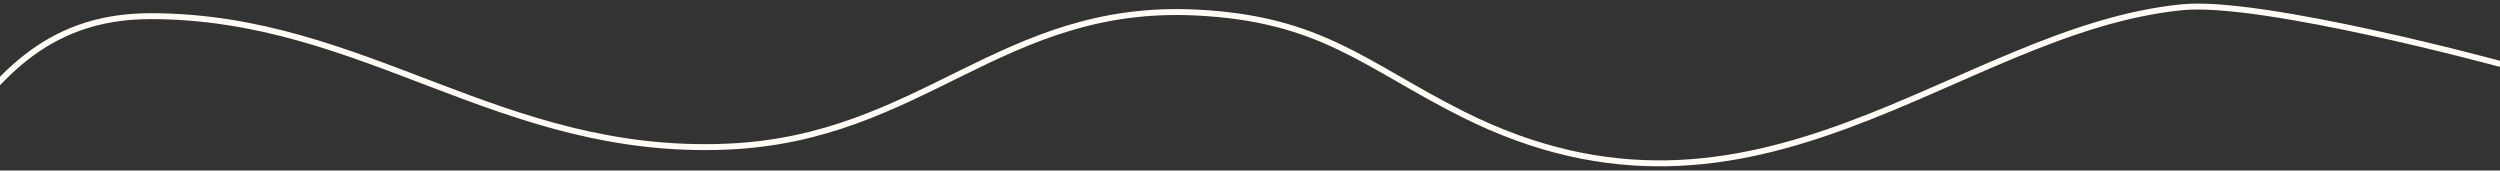 <svg width="3049" height="208" viewBox="0 0 3049 208" fill="none" xmlns="http://www.w3.org/2000/svg">
<rect x="0" y="0" width="3049" height="208" fill="#333333" stroke="none"/>
<g clip-path="url(#clip0_1831_4663)">
<path d="M-316 342.067C-53.6 342.067 -78.9 19.711 183.5 19.711C445.9 19.711 609.621 190.924 887.5 178.806C1124.86 168.456 1221.2 3.77 1458.5 15.264C1611.5 22.676 1663.78 78.758 1783.2 138.899C2144 320.608 2385 36.51 2661 8.842C2758.73 -0.956 3049.5 78.014 3049.5 78.014" stroke="#FFFCF5" stroke-width="7.238"/>
</g>
<defs>
<clipPath id="clip0_1831_4663">
<rect width="3049" height="208" fill="white"/>
</clipPath>
</defs>
</svg>
